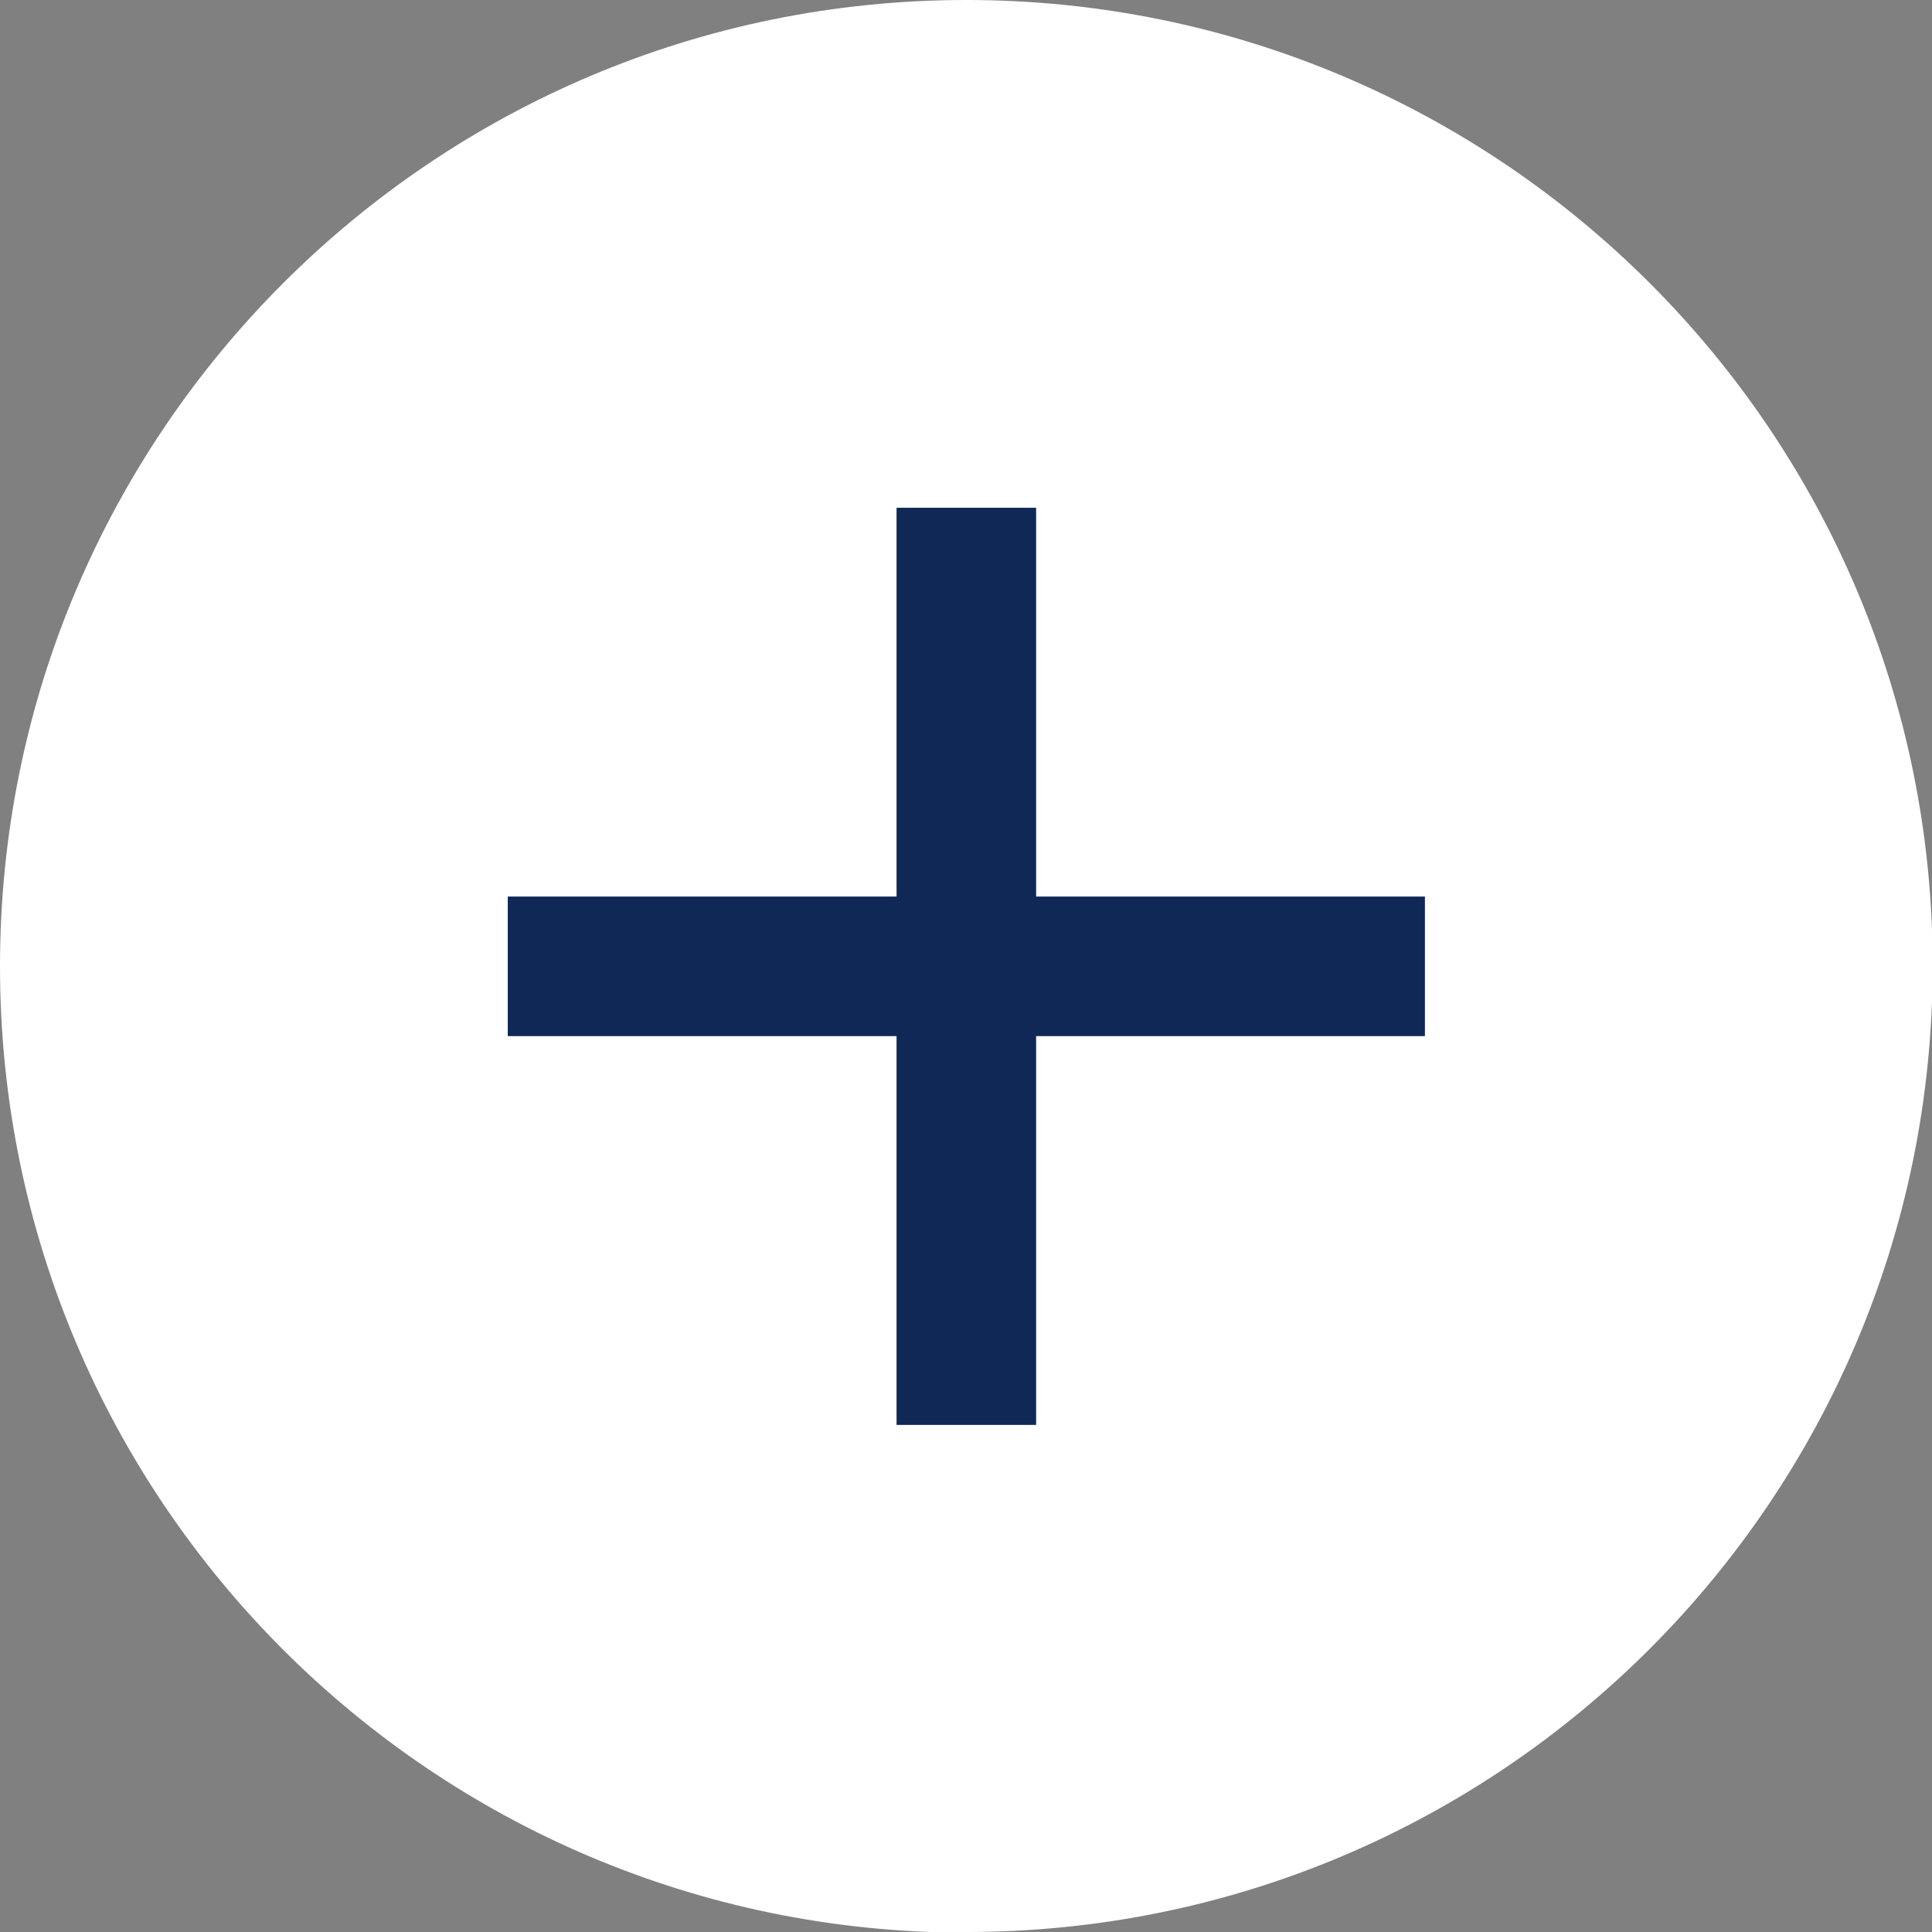 <?xml version="1.0" encoding="UTF-8"?><svg id="Layer_2" xmlns="http://www.w3.org/2000/svg" viewBox="0 0 29.07 29.07"><rect x="0" y="0" width="29.07" height="29.07" fill="#808080" stroke="none"/><defs><style>.cls-1{fill:none;stroke:#fff;stroke-width:1.8px;}.cls-2{fill:#102855;}.cls-2,.cls-3{stroke-width:0px;}.cls-3{fill:#fff;}</style></defs><g id="Layer_1-2"><path class="cls-3" d="m14.54,29.07c8.03,0,14.54-6.51,14.54-14.54S22.56,0,14.54,0,0,6.51,0,14.54s6.51,14.54,14.54,14.54"/><polygon class="cls-2" points="22.34 12.59 16.49 12.59 16.49 6.74 12.59 6.74 12.59 12.59 6.74 12.59 6.74 16.49 12.59 16.49 12.59 22.34 16.49 22.34 16.49 16.49 22.34 16.49 22.34 12.59"/><polygon class="cls-1" points="22.34 12.59 16.49 12.59 16.49 6.74 12.59 6.74 12.59 12.59 6.74 12.59 6.74 16.49 12.59 16.49 12.59 22.34 16.49 22.34 16.49 16.49 22.34 16.49 22.34 12.59"/></g></svg>